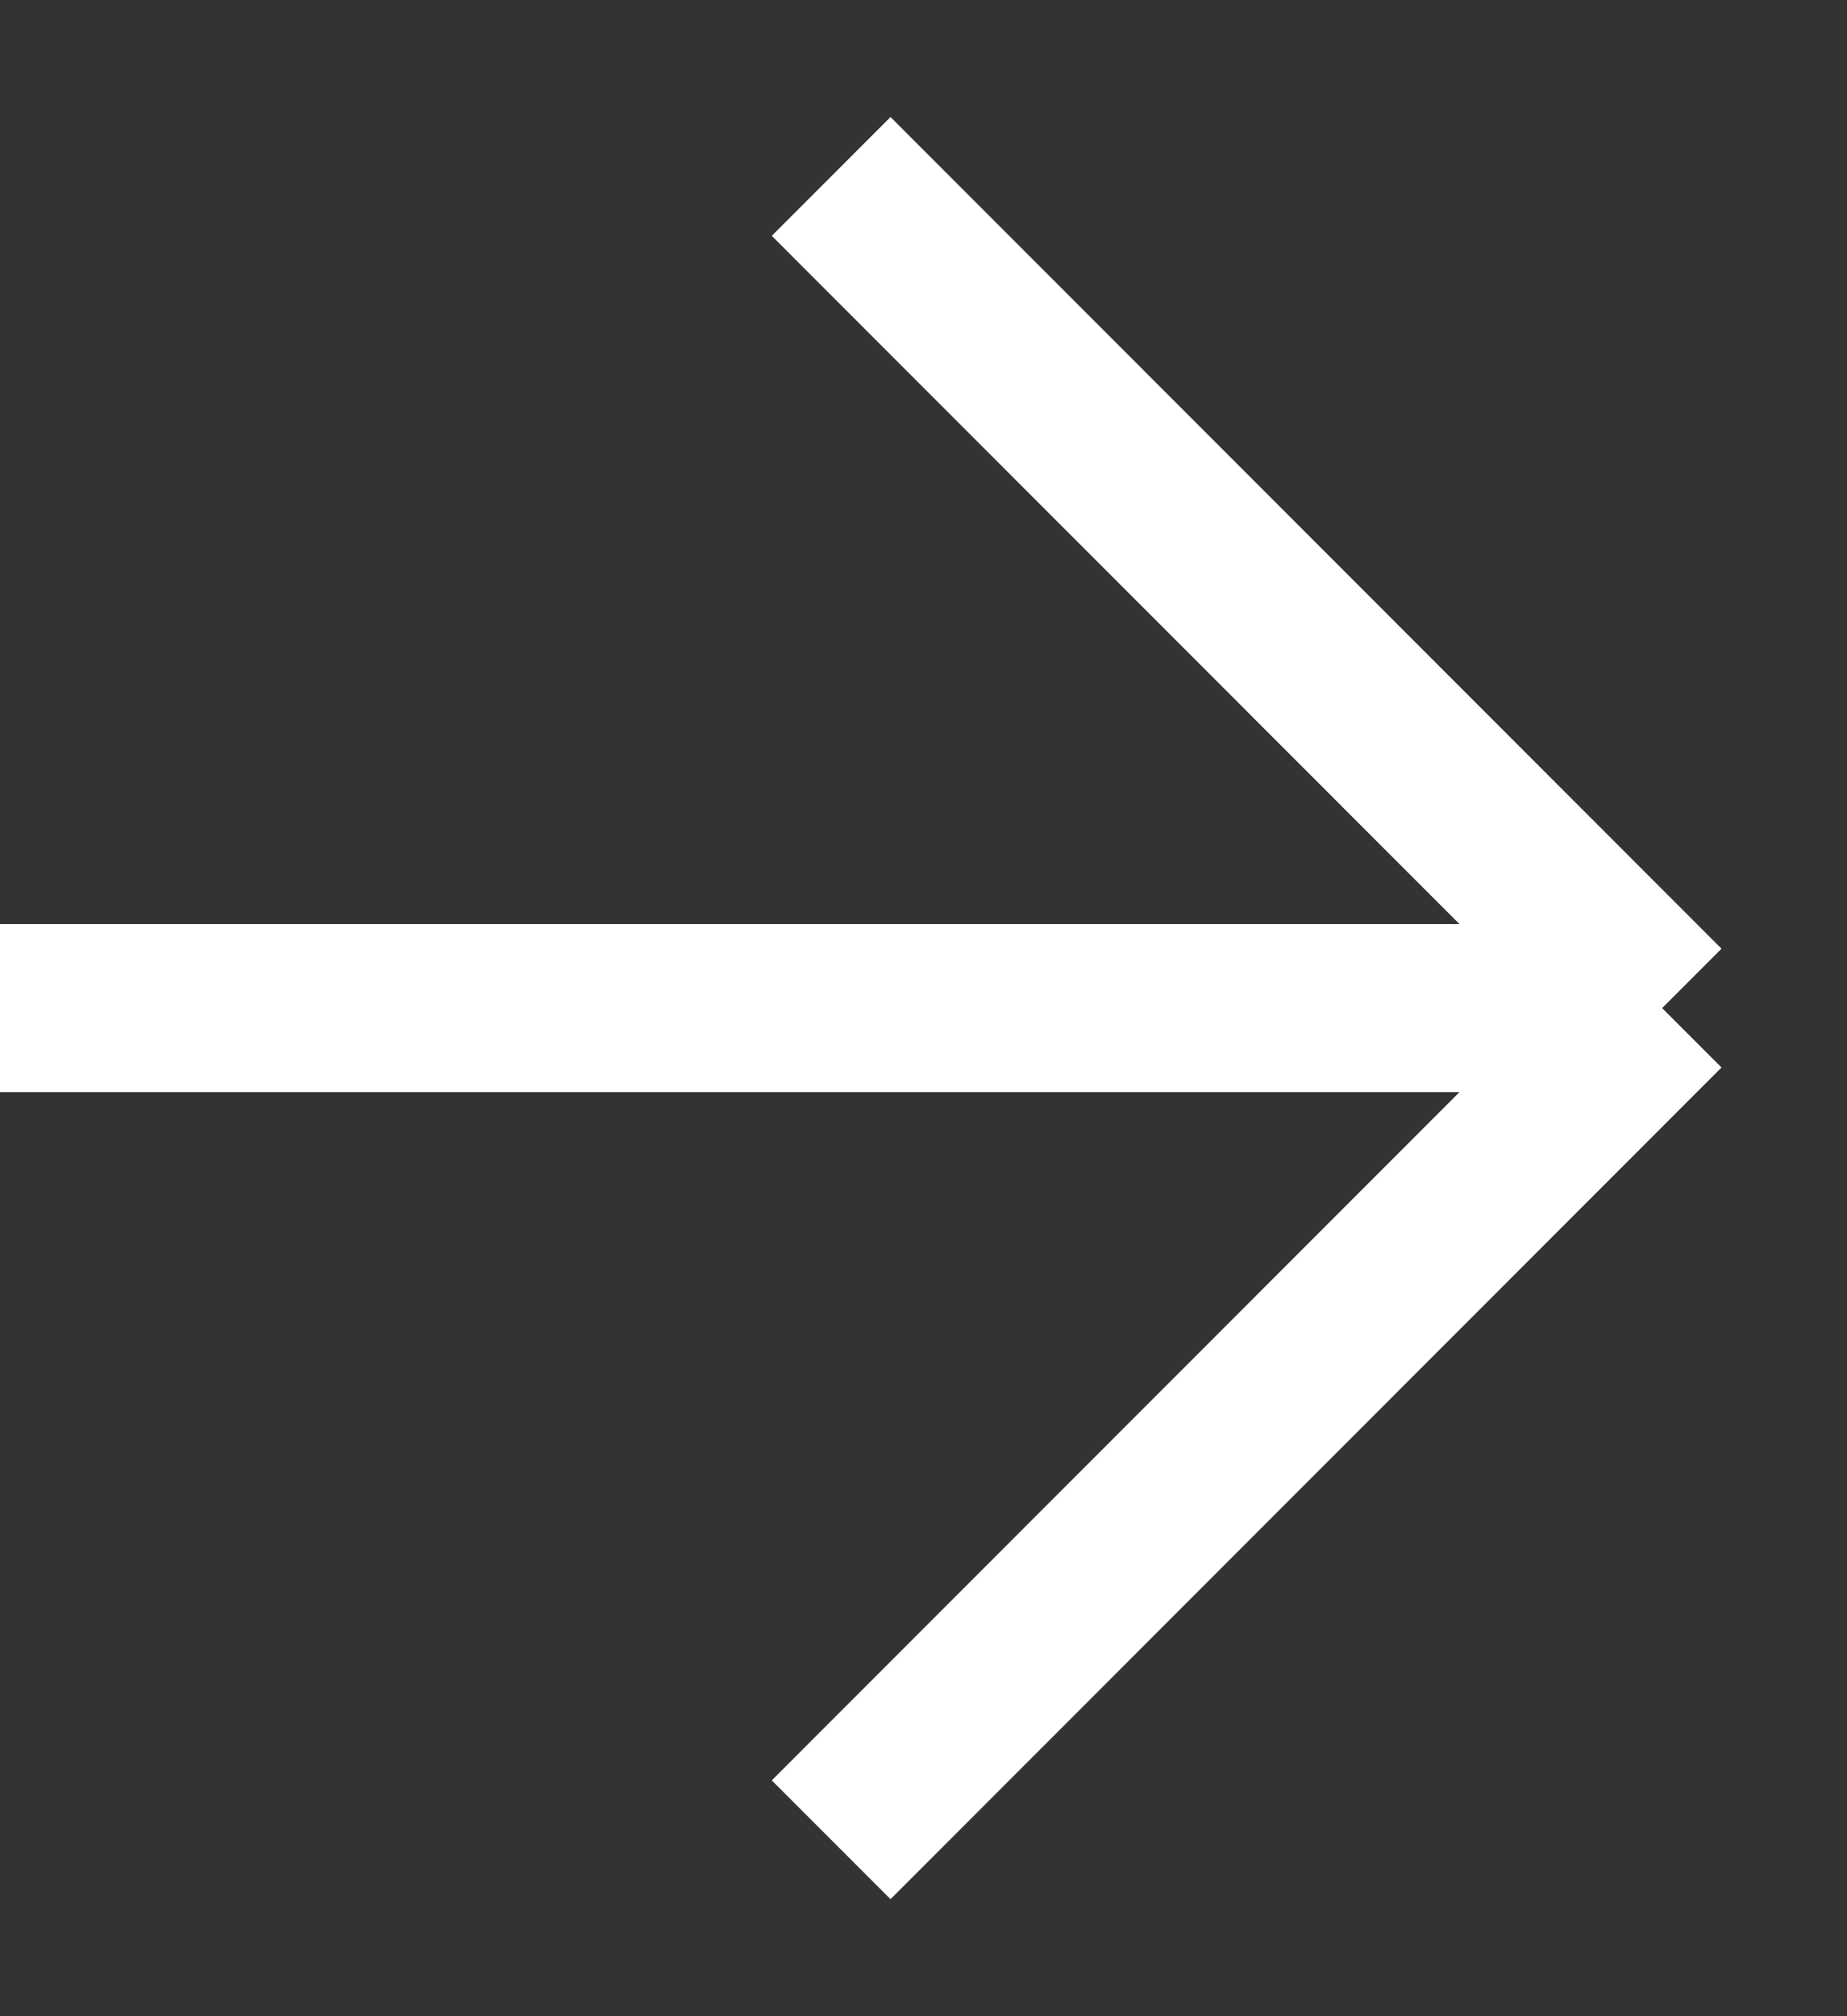 <?xml version="1.0" encoding="UTF-8"?> <svg xmlns="http://www.w3.org/2000/svg" width="11" height="12" viewBox="0 0 11 12" fill="none"><rect x="0" y="0" width="11" height="12" fill="#333333" stroke="none"/><path d="M4.95 1.05L9.899 6M9.899 6L4.95 10.95M9.899 6H-4.03523e-05" stroke="white"></path></svg> 